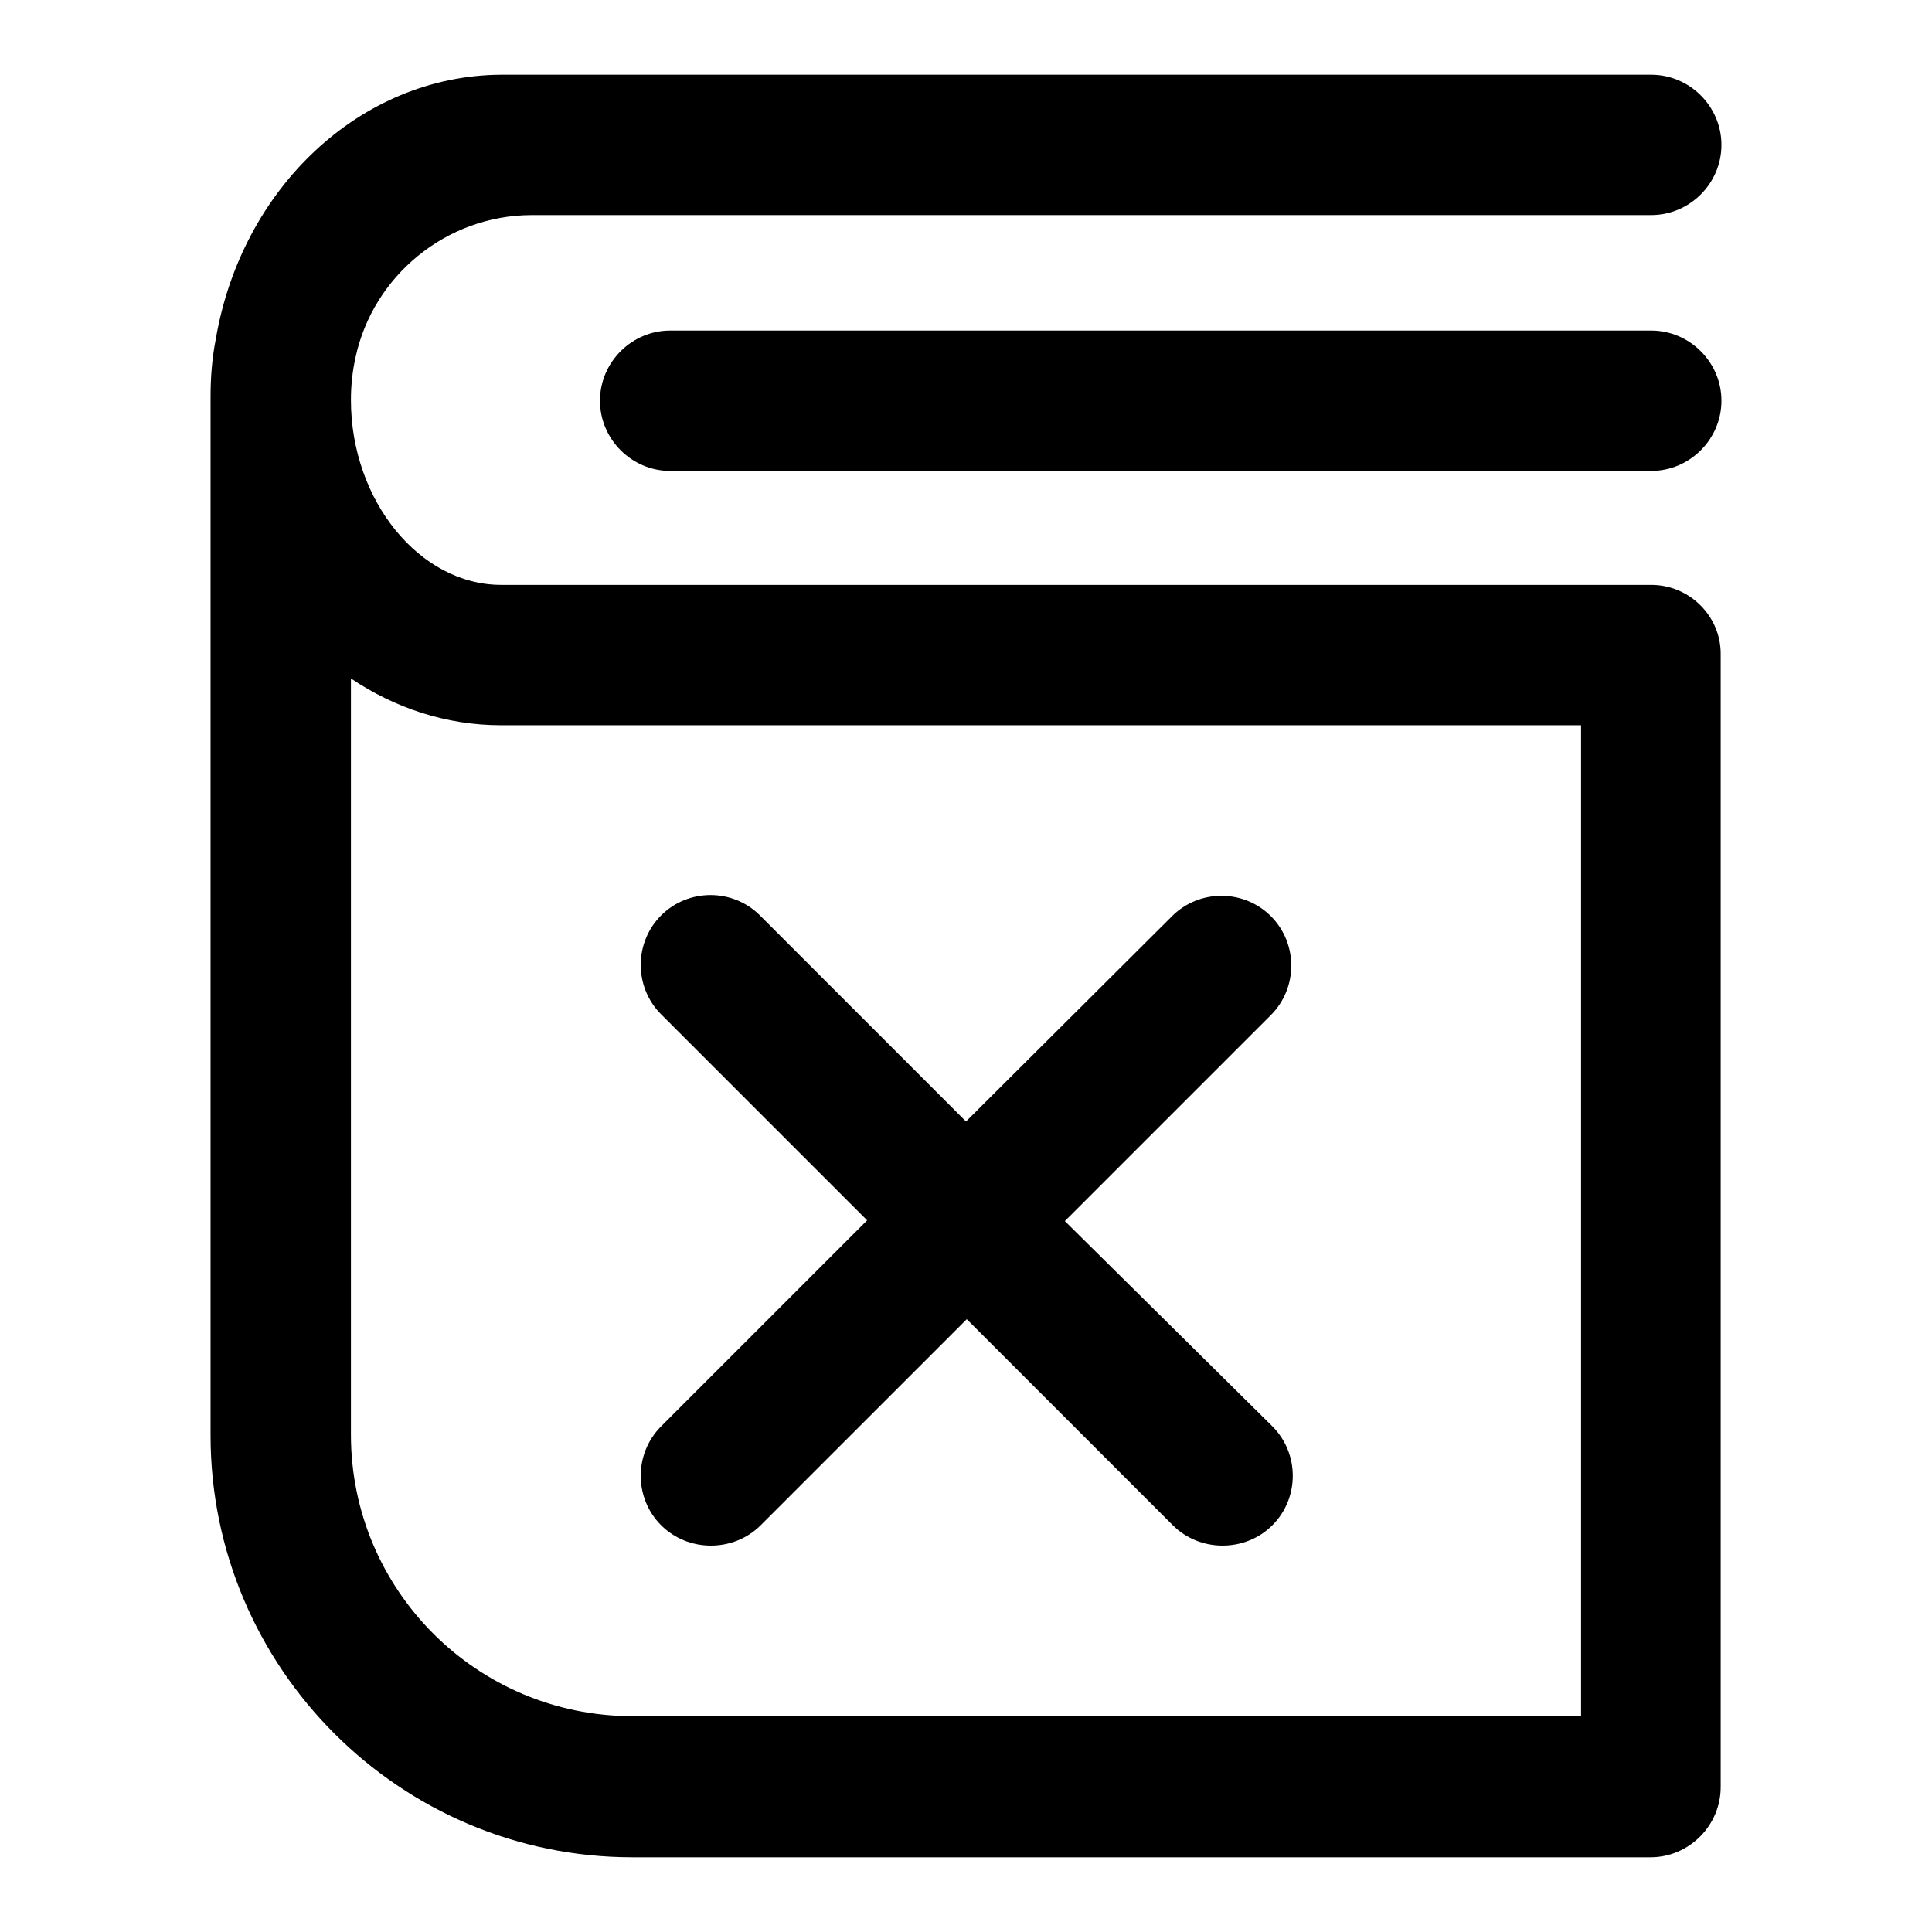 <?xml version="1.0" encoding="utf-8"?>
<!-- Svg Vector Icons : http://www.onlinewebfonts.com/icon -->
<!DOCTYPE svg PUBLIC "-//W3C//DTD SVG 1.1//EN" "http://www.w3.org/Graphics/SVG/1.1/DTD/svg11.dtd">
<svg version="1.1" xmlns="http://www.w3.org/2000/svg" xmlns:xlink="http://www.w3.org/1999/xlink" x="0px" y="0px" viewBox="0 0 256 256" enable-background="new 0 0 256 256" xml:space="preserve">
<g> <path fill="#000000" d="M218.8,43.8h-130c-5.1,0-9.3,4.2-9.3,9.3c0,5.1,4.2,9.3,9.3,9.3h130c5.1,0,9.3-4.2,9.3-9.3 S223.9,43.8,218.8,43.8z M218.8,77.5H66.4c-10.8,0-19.9-11.2-19.9-24.5c0-1.9,0.2-3.8,0.6-5.6c2.3-10.8,12-18.9,23.4-18.9h148.3 c5.1,0,9.3-4.2,9.3-9.3c0-5.1-4.2-9.3-9.3-9.3H66.4C47.7,10,32,25,28.6,44.9c-0.5,2.5-0.7,5.1-0.7,7.7v137.6 c0,30.8,25.1,55.9,55.9,55.9h134.9c0,0,0,0,0,0c0,0,0,0,0,0c5.1,0,9.3-4.2,9.3-9.3V86.8C228.1,81.7,223.9,77.5,218.8,77.5 L218.8,77.5z M46.5,190.1V89.9c5.8,3.9,12.6,6.2,19.9,6.2h143.1v131.3H83.8C63.2,227.4,46.5,210.7,46.5,190.1L46.5,190.1z  M141.1,161.8l27.3-27.3c3.6-3.6,3.6-9.5,0-13.1c-3.6-3.6-9.5-3.6-13.1,0L128,148.6l-27.3-27.3c-3.6-3.6-9.5-3.6-13.1,0 c-3.6,3.6-3.6,9.5,0,13.1l27.3,27.3L87.6,189c-3.6,3.6-3.6,9.5,0,13.1c1.8,1.8,4.2,2.7,6.6,2.7s4.8-0.9,6.6-2.7l27.3-27.3 l27.3,27.3c1.8,1.8,4.2,2.7,6.6,2.7c2.4,0,4.8-0.9,6.6-2.7c3.6-3.6,3.6-9.5,0-13.1L141.1,161.8L141.1,161.8z"/></g>
</svg>